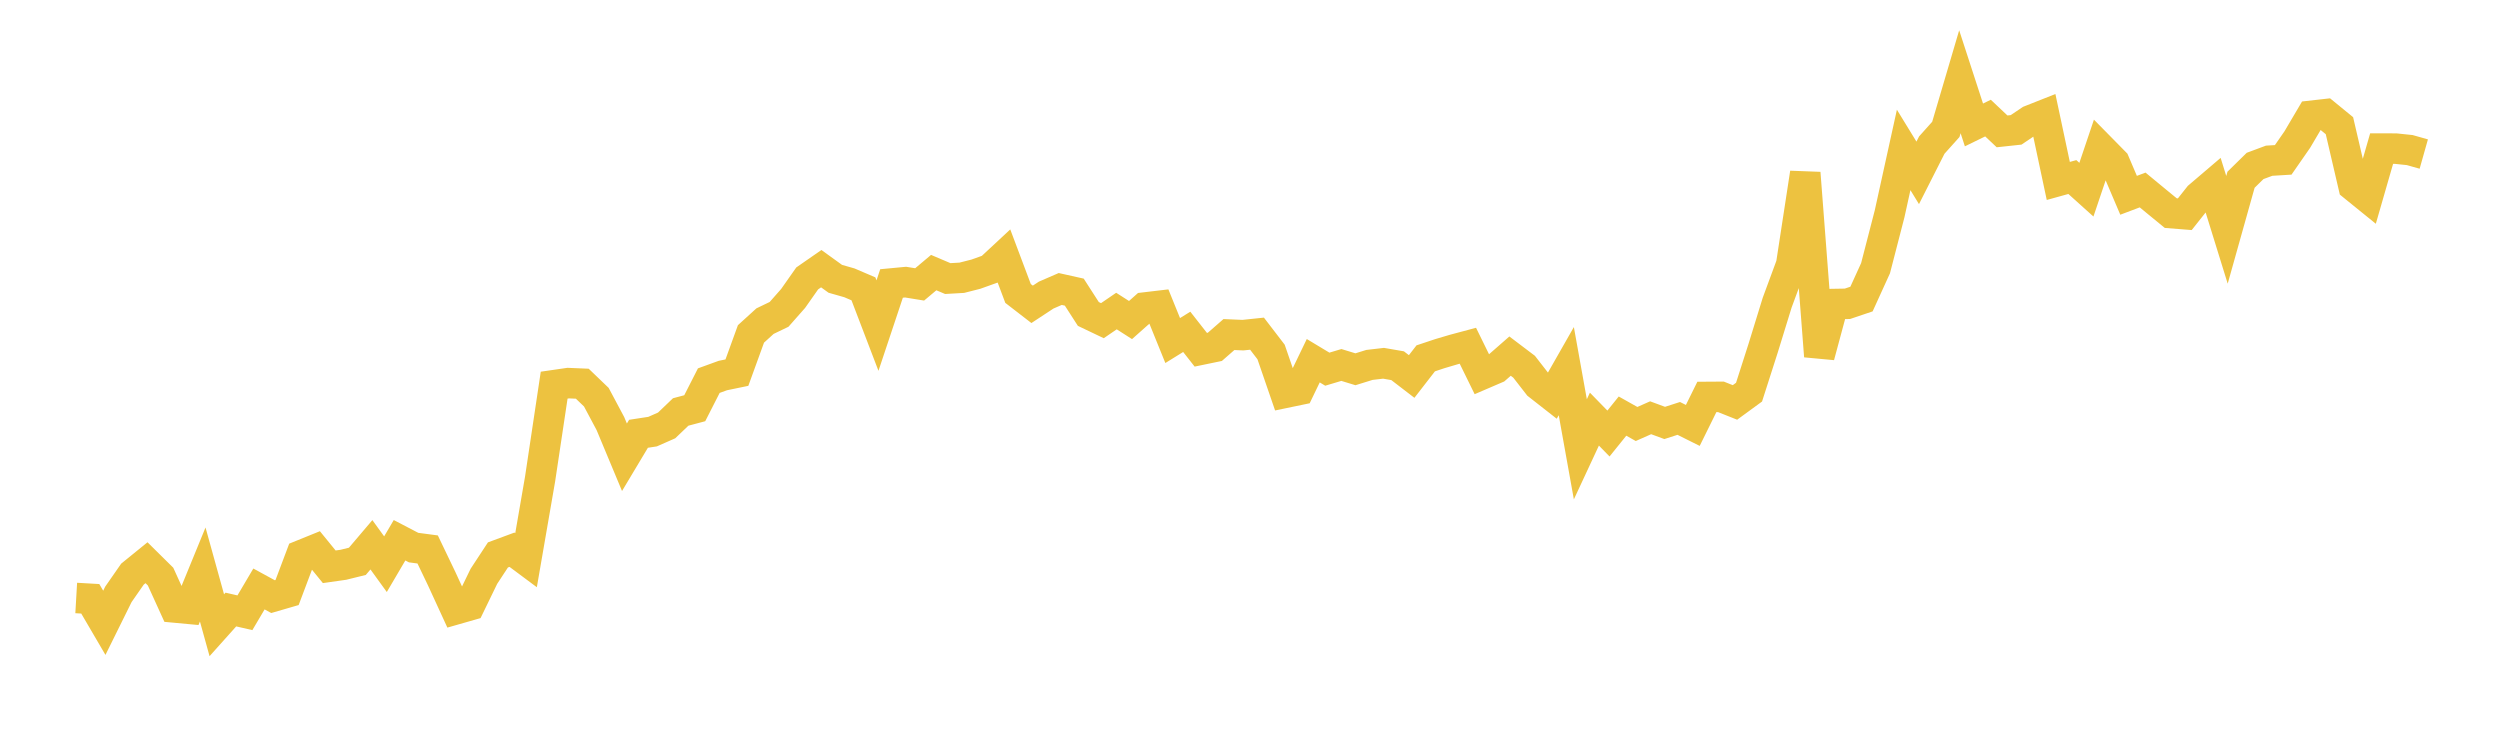 <svg width="164" height="48" xmlns="http://www.w3.org/2000/svg" xmlns:xlink="http://www.w3.org/1999/xlink"><path fill="none" stroke="rgb(237,194,64)" stroke-width="2" d="M5,39.228L5.922,39.281L6.844,40.856L7.766,38.991L8.689,37.663L9.611,36.914L10.533,37.825L11.455,39.851L12.377,39.937L13.299,37.687L14.222,41.015L15.144,39.985L16.066,40.197L16.988,38.636L17.91,39.139L18.832,38.871L19.754,36.425L20.677,36.051L21.599,37.181L22.521,37.05L23.443,36.823L24.365,35.738L25.287,37.011L26.21,35.441L27.132,35.922L28.054,36.044L28.976,37.967L29.898,39.973L30.82,39.709L31.743,37.807L32.665,36.403L33.587,36.062L34.509,36.748L35.431,31.417L36.353,25.266L37.275,25.132L38.198,25.171L39.12,26.056L40.042,27.786L40.964,29.996L41.886,28.456L42.808,28.315L43.731,27.908L44.653,27.025L45.575,26.78L46.497,24.97L47.419,24.635L48.341,24.445L49.263,21.905L50.186,21.066L51.108,20.622L52.03,19.577L52.952,18.265L53.874,17.625L54.796,18.29L55.719,18.553L56.641,18.948L57.563,21.359L58.485,18.595L59.407,18.508L60.329,18.657L61.251,17.882L62.174,18.274L63.096,18.221L64.018,17.986L64.94,17.656L65.862,16.798L66.784,19.251L67.707,19.964L68.629,19.358L69.551,18.958L70.473,19.164L71.395,20.596L72.317,21.036L73.24,20.405L74.162,20.995L75.084,20.175L76.006,20.066L76.928,22.34L77.85,21.769L78.772,22.944L79.695,22.753L80.617,21.947L81.539,21.986L82.461,21.889L83.383,23.091L84.305,25.768L85.228,25.576L86.15,23.663L87.072,24.218L87.994,23.942L88.916,24.224L89.838,23.938L90.76,23.831L91.683,23.99L92.605,24.698L93.527,23.508L94.449,23.201L95.371,22.928L96.293,22.681L97.216,24.564L98.138,24.168L99.06,23.361L99.982,24.059L100.904,25.245L101.826,25.967L102.749,24.347L103.671,29.475L104.593,27.494L105.515,28.44L106.437,27.296L107.359,27.814L108.281,27.405L109.204,27.745L110.126,27.448L111.048,27.908L111.97,26.039L112.892,26.033L113.814,26.4L114.737,25.725L115.659,22.849L116.581,19.858L117.503,17.36L118.425,11.349L119.347,23.366L120.269,19.945L121.192,19.929L122.114,19.618L123.036,17.594L123.958,14.025L124.88,9.835L125.802,11.34L126.725,9.517L127.647,8.488L128.569,5.362L129.491,8.196L130.413,7.746L131.335,8.618L132.257,8.519L133.18,7.898L134.102,7.533L135.024,11.87L135.946,11.614L136.868,12.444L137.79,9.709L138.713,10.647L139.635,12.811L140.557,12.463L141.479,13.224L142.401,13.98L143.323,14.053L144.246,12.888L145.168,12.102L146.09,15.077L147.012,11.791L147.934,10.886L148.856,10.543L149.778,10.487L150.701,9.158L151.623,7.595L152.545,7.491L153.467,8.245L154.389,12.205L155.311,12.952L156.234,9.748L157.156,9.749L158.078,9.845L159,10.106"></path></svg>